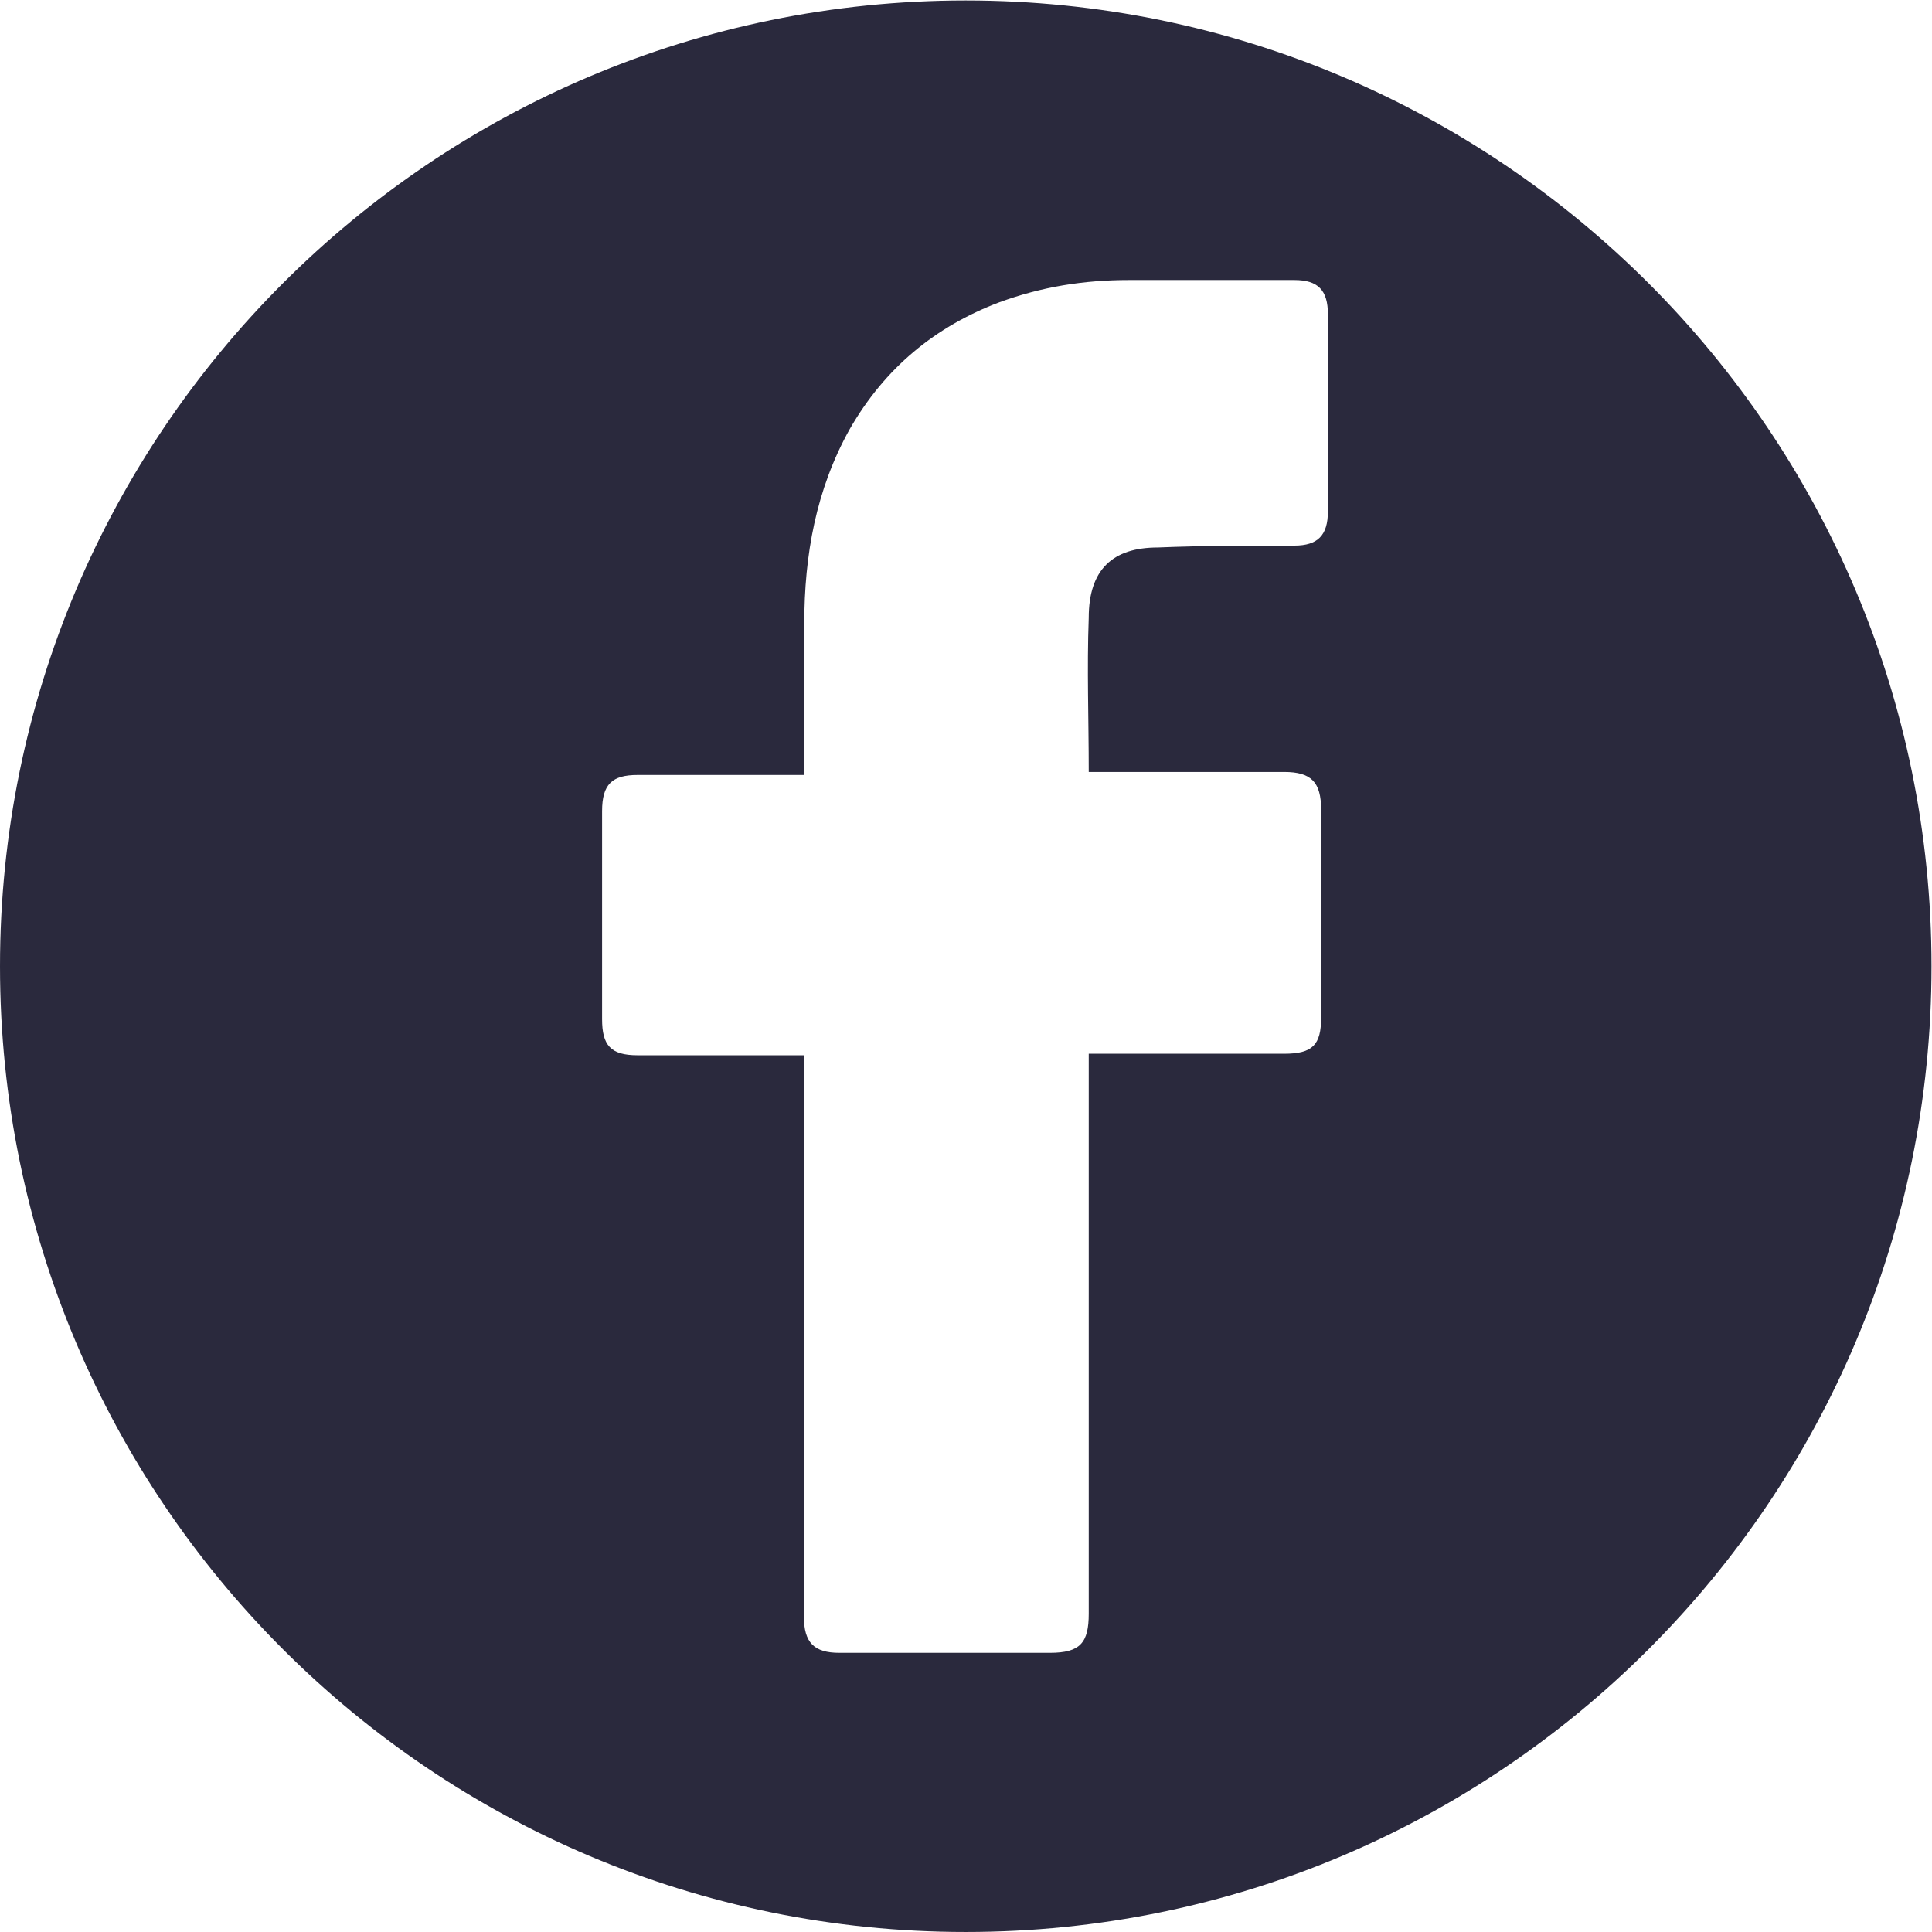 <?xml version="1.0" encoding="UTF-8" standalone="no"?>
<svg
   xmlns:dc="http://purl.org/dc/elements/1.1/"
   xmlns:cc="http://creativecommons.org/ns#"
   xmlns:rdf="http://www.w3.org/1999/02/22-rdf-syntax-ns#"
   xmlns:svg="http://www.w3.org/2000/svg"
   xmlns="http://www.w3.org/2000/svg"
   xmlns:sodipodi="http://sodipodi.sourceforge.net/DTD/sodipodi-0.dtd"
   xmlns:inkscape="http://www.inkscape.org/namespaces/inkscape"
   version="1.1"
   id="svg2"
   xml:space="preserve"
   width="48"
   height="48"
   viewBox="0 0 682.67 682.67"
   sodipodi:docname="fbBlack.ai"><defs
     id="defs6"><clipPath
       clipPathUnits="userSpaceOnUse"
       id="clipPath18"><path
         d="M 0,512 H 512 V 0 H 0 Z"
         id="path16" /></clipPath></defs><sodipodi:namedview
     pagecolor="#ffffff"
     bordercolor="#666666"
     borderopacity="1"
     objecttolerance="10"
     gridtolerance="10"
     guidetolerance="10"
     inkscape:pageopacity="0"
     inkscape:pageshadow="2"
     inkscape:window-width="640"
     inkscape:window-height="480"
     id="namedview4" /><g
     id="g10"
     inkscape:groupmode="layer"
     inkscape:label="fbBlack"
     transform="matrix(1.333,0,0,-1.333,0,682.667)"><g
       id="g12"><g
         id="g14"
         clip-path="url(#clipPath18)"><g
           id="g20"
           transform="translate(352,376.6)"><path
             d="m 0,0 c 0,-6.4 -2.7,-9.1 -8.9,-9.1 -12,0 -24.1,0 -36.2,-0.5 -12,0 -18.3,-5.9 -18.3,-18.6 -0.5,-13.6 0,-26.8 0,-40.9 h 51.8 c 7.2,0 9.8,-2.7 9.8,-10 v -55.1 c 0,-7.2 -2.2,-9.6 -9.8,-9.6 h -51.8 v -148.4 c 0,-7.7 -2.2,-10.4 -10.3,-10.4 h -55.8 c -6.7,0 -9.4,2.7 -9.4,9.6 0.1,47.7 0.1,147.4 0.1,148.8 H -183 c -7.2,0 -9.4,2.7 -9.4,9.6 v 55.1 c 0,7.2 2.7,9.6 9.4,9.6 h 44.2 v 40.1 c 0,18.2 3.1,35.5 12,51.5 9.4,16.4 22.8,27.3 39.7,33.7 11.2,4.1 22.3,5.9 34.4,5.9 h 43.8 c 6.3,0 8.9,-2.7 8.9,-9.1 z m -96,135.4 c -141.4,0 -256,-114.6 -256,-256 0,-141.4 114.6,-256 256,-256 141.4,0 256,114.6 256,256 0,141.4 -114.6,256 -256,256"
             style="fill:#2a293d;fill-opacity:1;fill-rule:nonzero;stroke:none"
             id="path22" /></g></g></g></g></svg>
